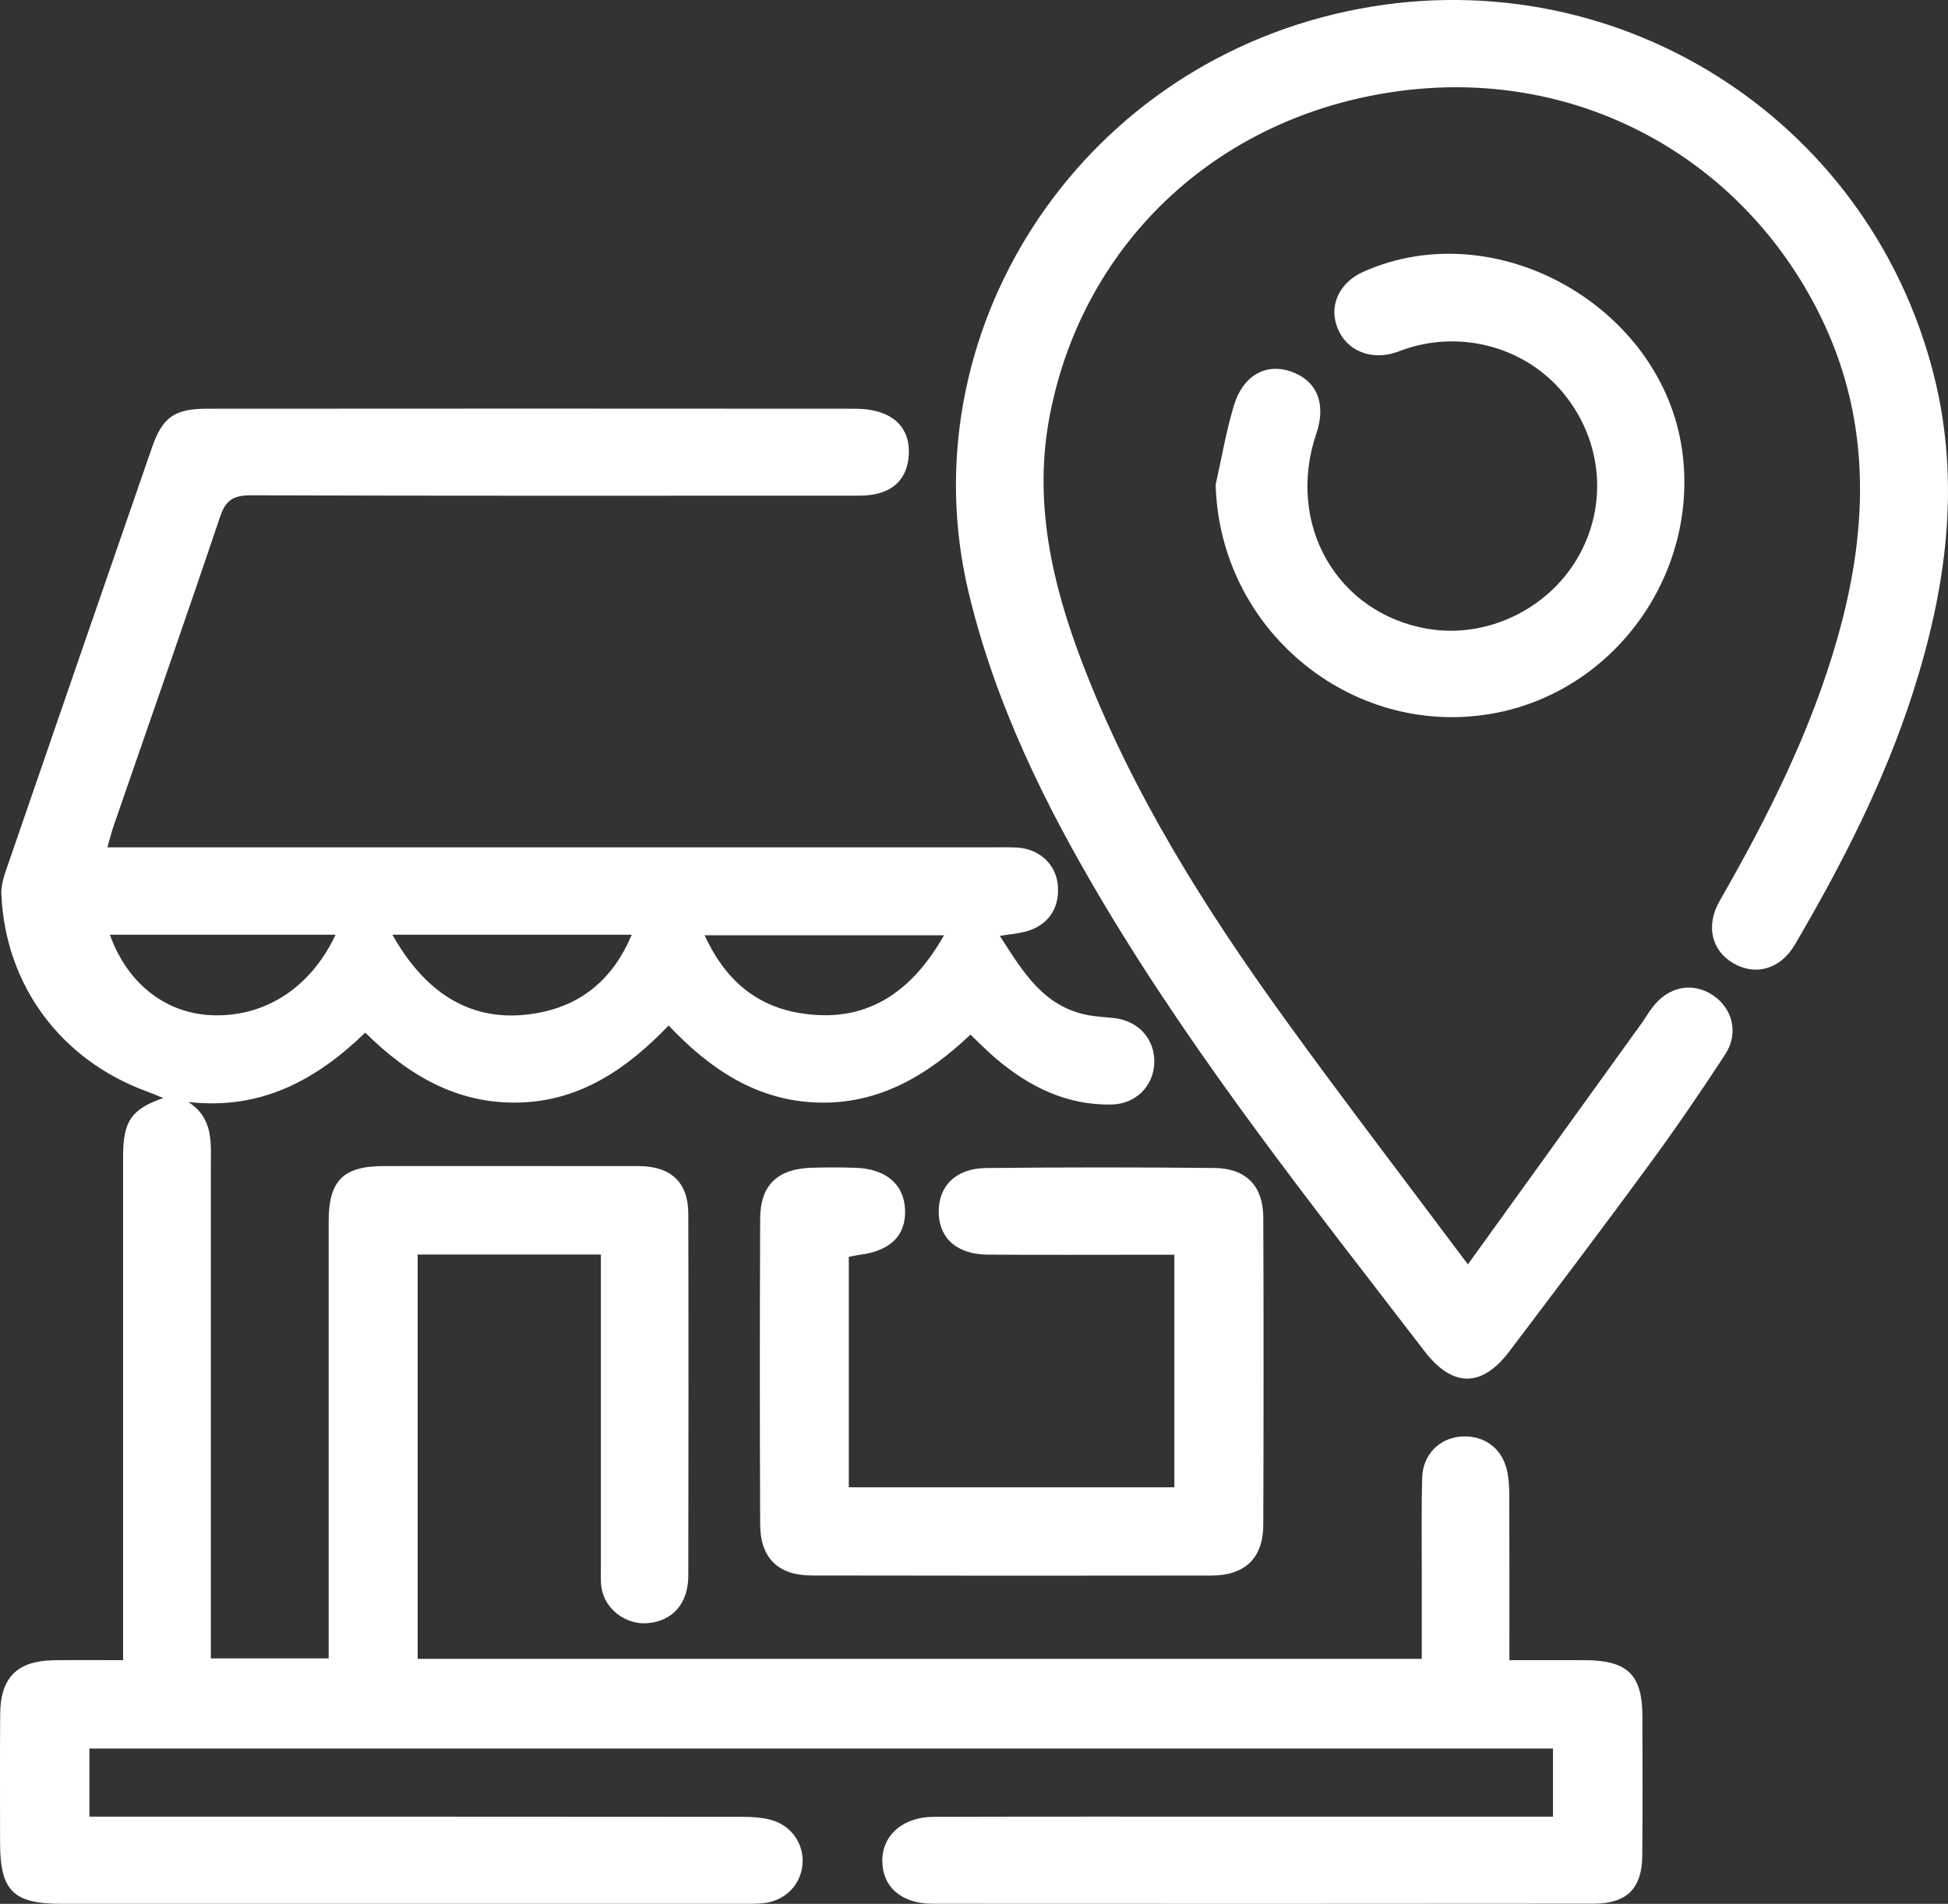 <svg width="89" height="87" viewBox="0 0 89 87" fill="none" xmlns="http://www.w3.org/2000/svg">
<rect x="0" y="0" width="89" height="87" fill="#333333" stroke="none"/>
<g clip-path="url(#clip0_43_136)">
<path d="M75.038 78.421C75.032 76.528 74.36 75.873 72.419 75.865C71.296 75.86 70.17 75.865 68.961 75.865C68.961 73.278 68.967 70.825 68.956 68.376C68.953 67.947 68.937 67.505 68.827 67.098C68.562 66.107 67.723 65.559 66.718 65.649C65.75 65.737 65.01 66.477 64.978 67.505C64.936 68.932 64.96 70.362 64.957 71.789C64.957 73.11 64.957 74.43 64.957 75.804H19.082V57.329H27.453V71.552C27.455 71.885 27.431 72.223 27.48 72.548C27.627 73.522 28.576 74.247 29.568 74.175C30.718 74.09 31.444 73.285 31.447 72.007C31.457 66.493 31.46 60.977 31.447 55.463C31.444 54.03 30.653 53.29 29.184 53.287C25.303 53.282 21.422 53.285 17.543 53.285C15.683 53.285 15.018 53.945 15.016 55.806C15.013 62.084 15.016 68.362 15.016 74.641V75.783H9.633V74.526C9.633 67.452 9.631 60.375 9.633 53.298C9.633 52.217 9.762 51.104 8.607 50.359C11.92 50.729 14.431 49.368 16.688 47.188C18.65 49.134 20.886 50.452 23.703 50.383C26.525 50.316 28.659 48.825 30.549 46.863C32.438 48.857 34.561 50.292 37.352 50.383C40.163 50.471 42.388 49.129 44.337 47.278C44.782 47.699 45.13 48.058 45.511 48.38C47.03 49.664 48.738 50.513 50.783 50.473C51.885 50.452 52.691 49.637 52.737 48.596C52.782 47.494 52.019 46.639 50.879 46.519C50.518 46.482 50.148 46.463 49.788 46.402C47.666 46.037 46.717 44.368 45.679 42.768C46.138 42.688 46.575 42.661 46.982 42.533C47.963 42.222 48.448 41.399 48.32 40.366C48.202 39.456 47.459 38.79 46.47 38.731C46.103 38.71 45.733 38.721 45.366 38.721H4.905C5.037 38.268 5.106 37.983 5.203 37.706C6.824 33.007 8.473 28.318 10.057 23.608C10.317 22.834 10.684 22.631 11.478 22.634C20.543 22.663 29.608 22.653 38.673 22.65C39.107 22.65 39.552 22.669 39.973 22.583C40.892 22.4 41.431 21.814 41.514 20.874C41.635 19.5 40.739 18.68 39.07 18.677C29.2 18.669 19.331 18.669 9.465 18.677C7.964 18.677 7.425 19.066 6.942 20.453C4.72 26.87 2.504 33.289 0.295 39.711C0.166 40.081 0.043 40.486 0.062 40.867C0.244 45.018 2.772 48.428 6.685 49.866C6.926 49.954 7.162 50.055 7.46 50.175C6.002 50.684 5.626 51.235 5.624 52.832C5.621 60.109 5.624 67.383 5.624 74.659V75.865C4.458 75.865 3.458 75.852 2.458 75.868C0.783 75.895 0.022 76.653 0.008 78.331C-0.008 80.29 0.003 82.25 0.003 84.21C0.005 86.398 0.603 86.997 2.798 86.997C13.166 87 23.537 87 33.907 86.997C34.207 86.997 34.51 87 34.81 86.976C35.826 86.896 36.569 86.18 36.663 85.211C36.751 84.303 36.188 83.435 35.253 83.171C34.813 83.046 34.331 83.022 33.87 83.022C24.335 83.014 14.801 83.014 5.267 83.014H4.085V79.902H70.953V83.014H56.926C52.177 83.014 47.424 83.009 42.675 83.022C41.249 83.025 40.303 83.864 40.311 85.043C40.319 86.228 41.187 86.992 42.602 86.995C52.673 87 62.74 87.003 72.811 86.992C74.33 86.989 75.022 86.292 75.032 84.798C75.051 82.674 75.043 80.546 75.038 78.421ZM43.13 42.739C41.629 45.385 39.539 46.801 36.513 46.29C34.478 45.944 33.087 44.703 32.194 42.739H43.13ZM28.863 42.712C28.037 44.688 26.63 45.899 24.617 46.28C22.435 46.695 19.883 46.197 17.927 42.712H28.863ZM5.02 42.712H15.332C14.195 45.148 12.067 46.514 9.617 46.389C7.543 46.285 5.806 44.925 5.02 42.712Z" fill="white"/>
<path d="M87.4 31.641C86.097 35.704 84.162 39.485 82.01 43.157C81.347 44.291 80.214 44.608 79.195 44.019C78.198 43.441 77.916 42.299 78.571 41.162C80.771 37.326 82.752 33.39 83.961 29.117C85.419 23.971 85.505 18.898 82.961 14.026C79.34 7.093 72.089 3.206 64.268 4.119C55.803 5.107 49.494 11.004 47.96 18.992C47.207 22.911 48.051 26.636 49.443 30.278C51.697 36.189 55.039 41.498 58.728 46.599C61.395 50.289 64.169 53.902 67.064 57.779C69.798 53.982 72.403 50.369 75.006 46.754C75.18 46.511 75.327 46.248 75.512 46.013C76.239 45.074 77.327 44.863 78.254 45.475C79.16 46.075 79.452 47.214 78.82 48.183C77.713 49.879 76.566 51.557 75.368 53.191C73.263 56.064 71.114 58.903 68.967 61.743C67.701 63.421 66.364 63.41 65.088 61.751C59.961 55.077 54.712 48.484 50.397 41.239C47.741 36.777 45.468 32.158 44.251 27.059C41.46 15.355 49.073 3.174 61.563 0.511C73.612 -2.058 85.36 5.28 88.354 17.146C89.595 22.072 88.922 26.894 87.4 31.641Z" fill="white"/>
<path d="M57.717 69.672C57.712 71.198 56.889 71.994 55.34 71.997C49.255 72.005 43.17 72.007 37.086 71.994C35.547 71.992 34.735 71.193 34.73 69.648C34.711 65.002 34.711 60.354 34.73 55.705C34.735 54.155 35.515 53.41 37.089 53.362C37.756 53.343 38.426 53.341 39.094 53.365C40.474 53.41 41.297 54.115 41.35 55.263C41.404 56.442 40.694 57.156 39.295 57.337C39.136 57.358 38.978 57.396 38.78 57.433V67.966H53.654V57.337H52.547C50.072 57.337 47.599 57.35 45.124 57.332C43.739 57.321 42.927 56.61 42.889 55.449C42.849 54.222 43.65 53.391 45.052 53.375C48.529 53.338 52.008 53.338 55.484 53.373C56.934 53.389 57.709 54.195 57.717 55.63C57.736 60.311 57.733 64.992 57.717 69.672Z" fill="white"/>
<path d="M68.138 32.616C61.711 33.726 55.717 28.766 55.541 22.147C55.817 20.927 56.02 19.684 56.388 18.491C56.806 17.139 57.856 16.585 58.98 16.976C60.17 17.392 60.604 18.448 60.14 19.814C58.741 23.949 61.073 28.031 65.238 28.736C67.889 29.186 70.679 27.871 72.06 25.523C73.47 23.127 73.228 20.171 71.443 17.985C69.757 15.919 66.895 15.088 64.295 15.919C64.04 15.999 63.794 16.113 63.536 16.172C62.402 16.43 61.389 15.887 61.059 14.854C60.743 13.877 61.236 12.892 62.274 12.426C68.35 9.699 75.93 14.018 76.852 20.57C77.648 26.212 73.757 31.646 68.138 32.616Z" fill="white"/>
</g>
<defs>
<clipPath id="clip0_43_136">
<rect width="89" height="87" fill="white"/>
</clipPath>
</defs>
</svg>
